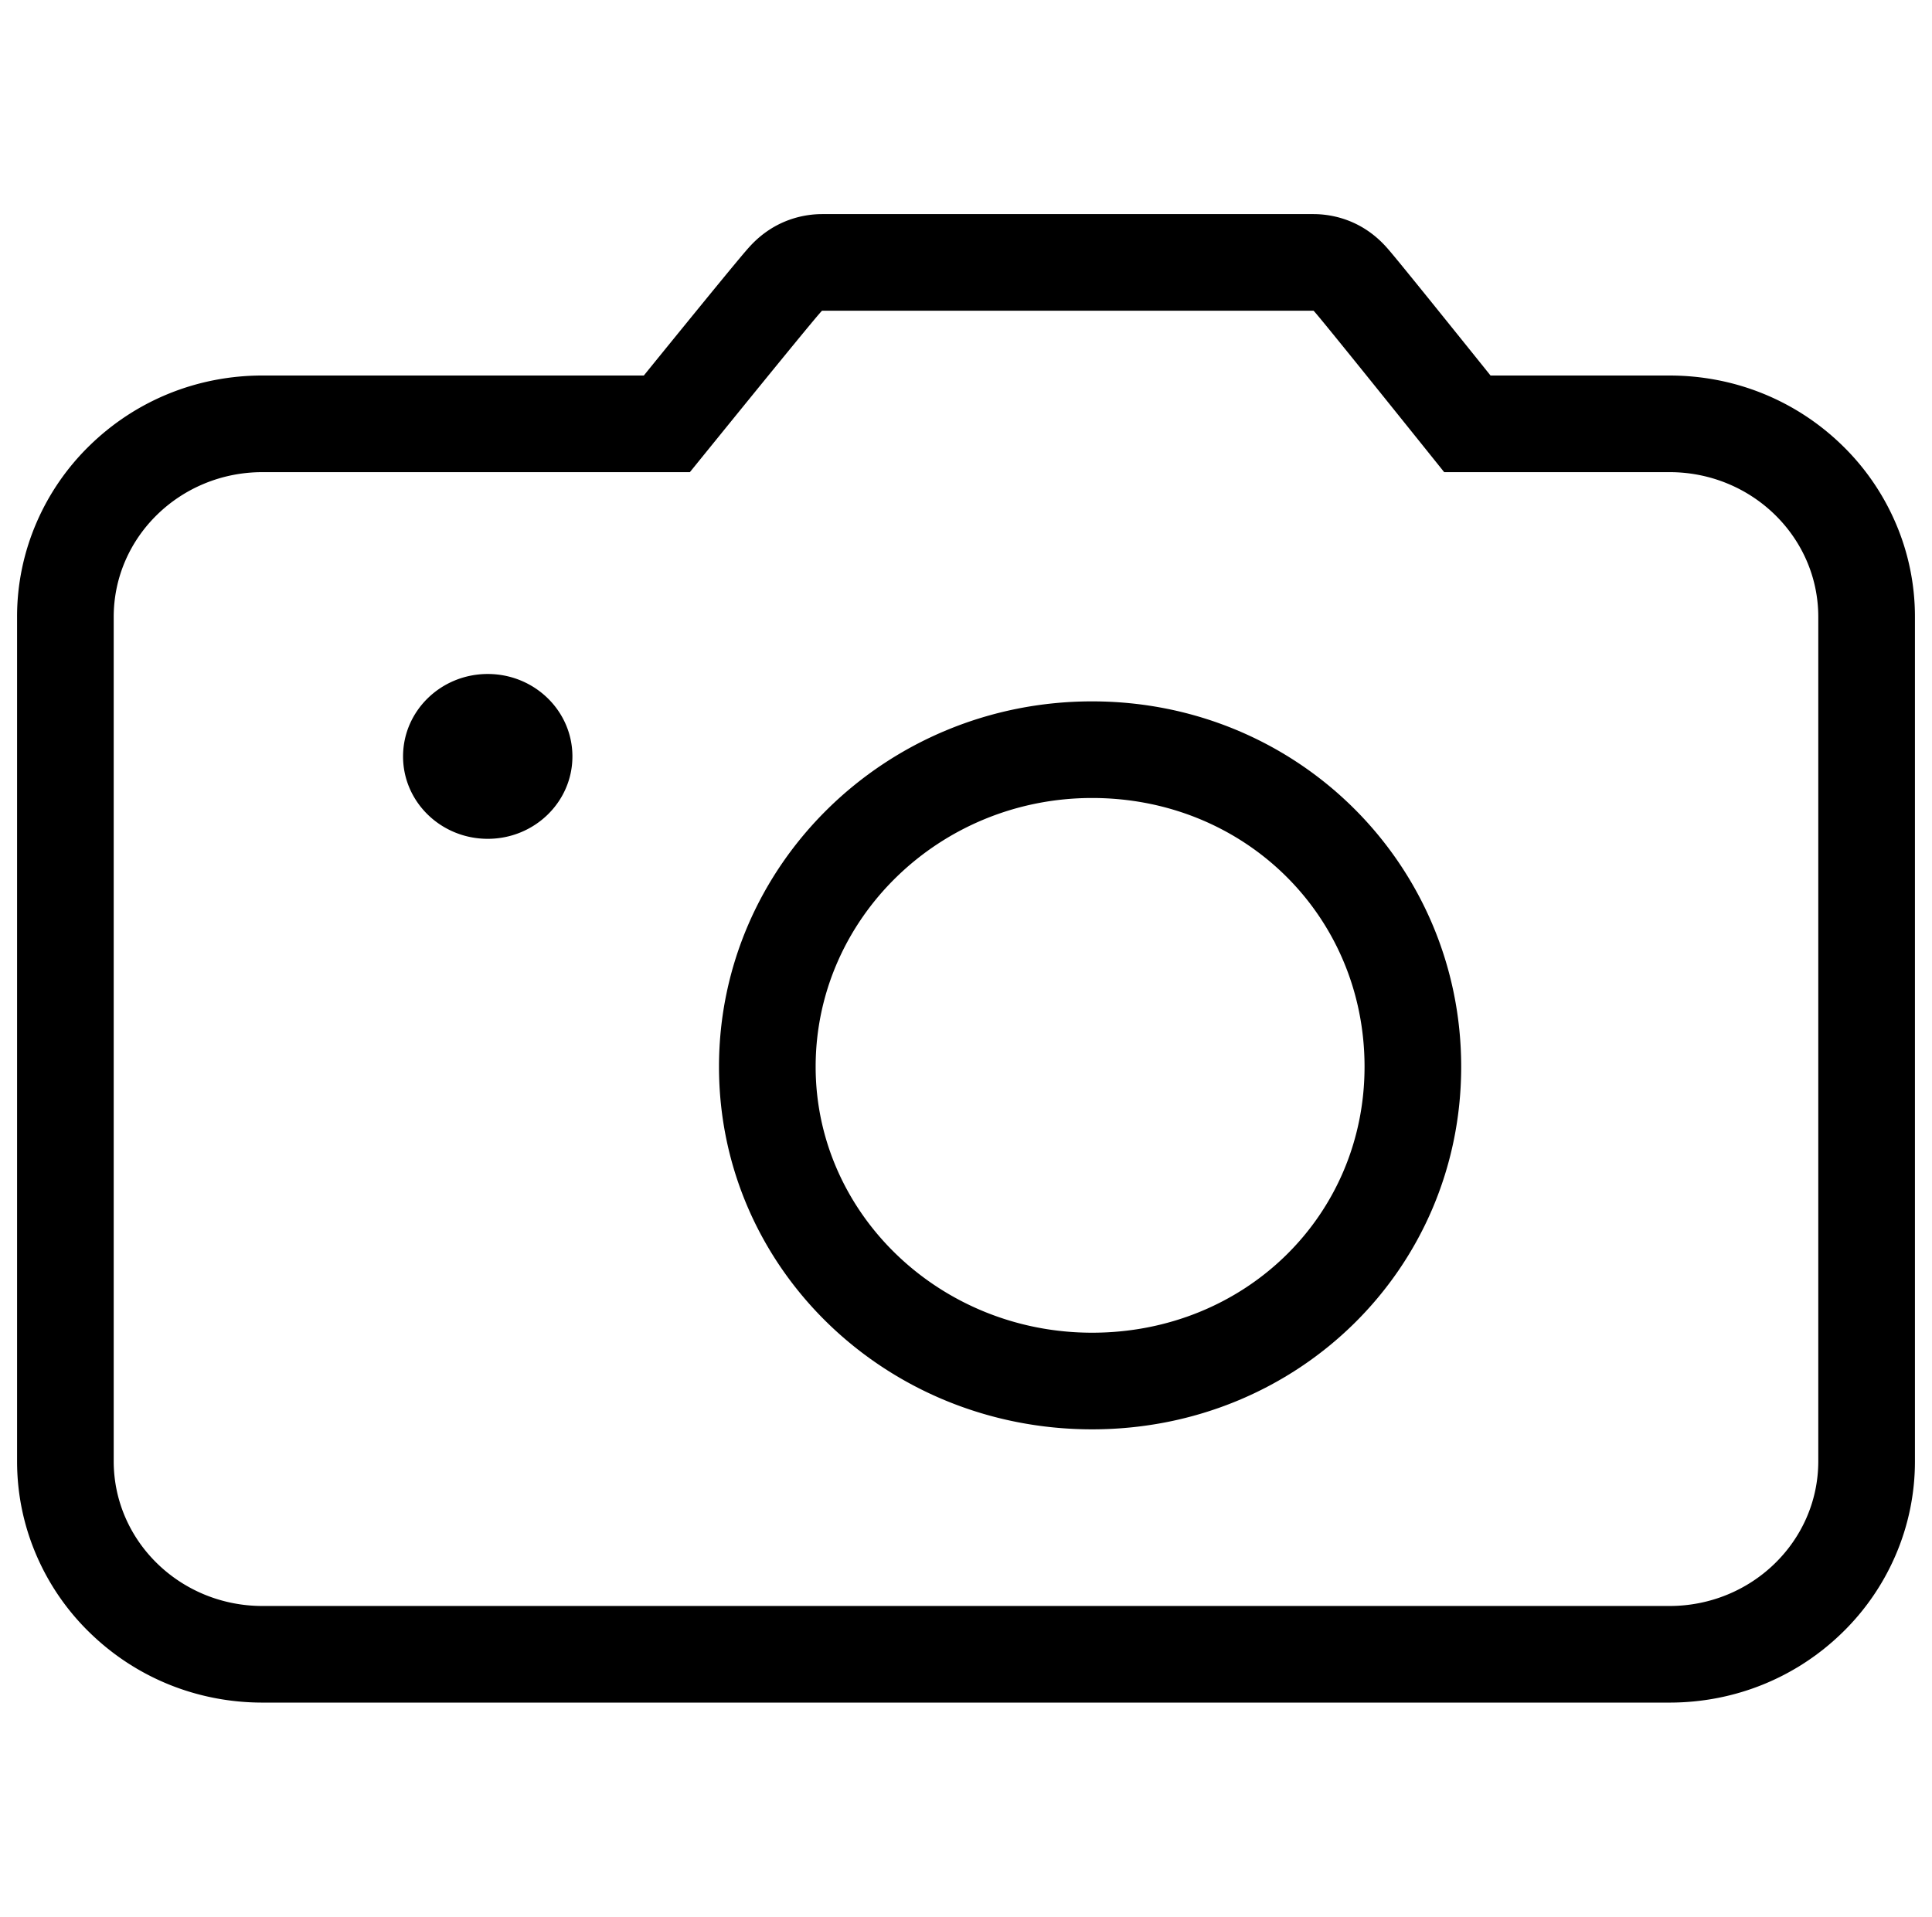 <?xml version="1.0" standalone="no"?><!DOCTYPE svg PUBLIC "-//W3C//DTD SVG 1.1//EN" "http://www.w3.org/Graphics/SVG/1.1/DTD/svg11.dtd"><svg t="1559459651351" class="icon" style="" viewBox="0 0 1032 1024" version="1.1" xmlns="http://www.w3.org/2000/svg" p-id="21875" xmlns:xlink="http://www.w3.org/1999/xlink" width="32.25" height="32"><defs><style type="text/css"></style></defs><path d="M701.635 166.006c0.522 0 37.75 46.275 69.791 86.236h120.361c43.899 0 79.473 34.627 79.473 77.353v451.052c0 42.726-35.574 77.348-79.473 77.348H140.216c-43.899 0-79.478-34.627-79.478-77.348V329.595c0-42.732 35.579-77.353 79.478-77.353h228.296c32.369-39.956 69.996-86.236 70.615-86.236h262.508M260.536 448.138c24.975 0 45.225-19.712 45.225-44.017 0-24.33-20.25-44.042-45.225-44.042-24.996 0-45.24 19.712-45.24 44.042-0.005 24.31 20.244 44.017 45.24 44.017m322.816 315.484c110.06 0 197.156-85.908 197.156-193.715 0-107.812-87.096-195.2-197.156-195.2S384.061 462.095 384.061 569.907c0 107.802 89.231 193.715 199.291 193.715m118.282-649.236H439.127c-8.545 0-24.94 2.258-38.723 17.408-0.676 0.742-1.428 1.597-2.365 2.688-1.311 1.531-3.067 3.625-5.376 6.405-3.963 4.772-9.656 11.699-16.916 20.593a14125.978 14125.978 0 0 0-31.836 39.137H140.216c-34.76 0-67.502 13.24-92.201 37.279a128.497 128.497 0 0 0-28.375 41.011 126.397 126.397 0 0 0-10.522 50.683v451.052c0 17.567 3.538 34.616 10.522 50.683a128.307 128.307 0 0 0 28.375 41.006c24.699 24.038 57.446 37.279 92.201 37.279h751.57c34.76 0 67.502-13.24 92.206-37.279a128.399 128.399 0 0 0 28.37-41.011 126.464 126.464 0 0 0 10.522-50.678V329.595a126.362 126.362 0 0 0-10.522-50.683 128.399 128.399 0 0 0-28.37-41.011c-24.699-24.038-57.446-37.279-92.206-37.279h-95.596a23119.585 23119.585 0 0 0-31.319-38.917 4571.187 4571.187 0 0 0-16.676-20.552c-2.253-2.749-3.963-4.813-5.222-6.313a146.079 146.079 0 0 0-2.186-2.54c-13.814-15.59-30.459-17.915-39.153-17.915m-118.282 597.612c-81.423 0-147.666-63.739-147.666-142.09 0-79.171 66.243-143.58 147.666-143.58 81.608 0 145.536 63.068 145.536 143.58-0.005 79.672-63.928 142.09-145.536 142.09" p-id="21876"></path></svg>